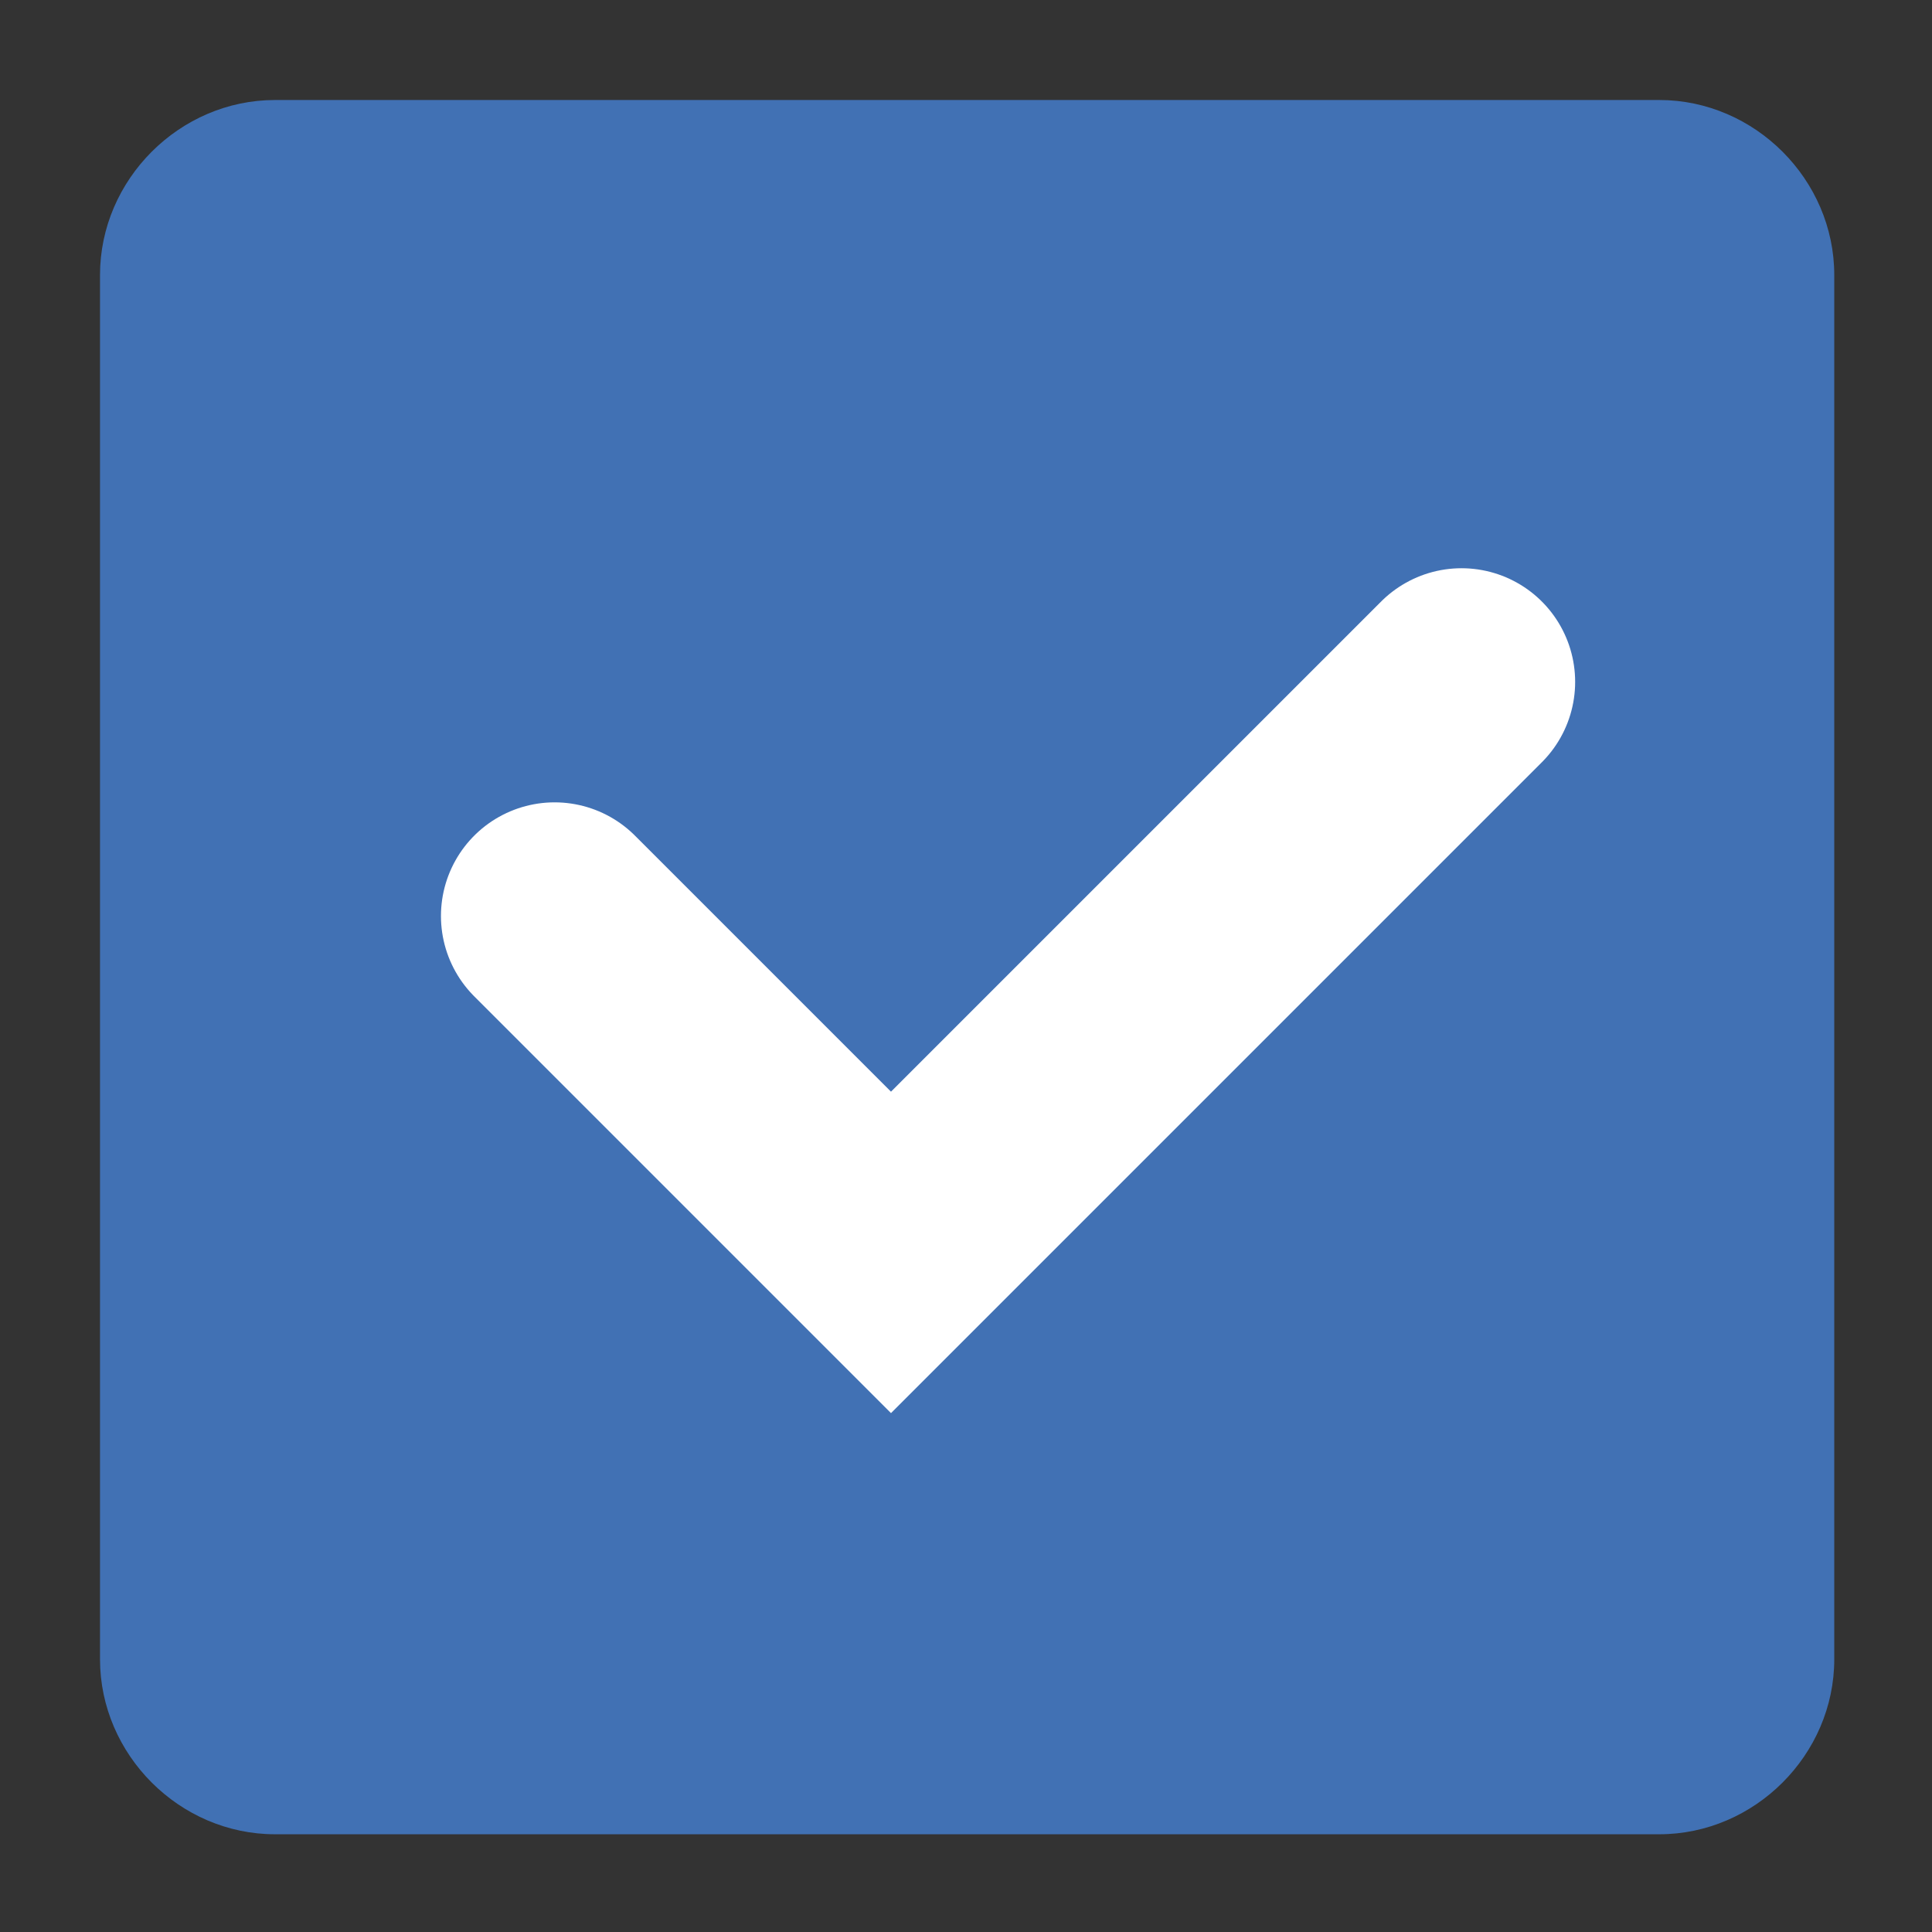 <svg xmlns="http://www.w3.org/2000/svg" xmlns:xlink="http://www.w3.org/1999/xlink" id="Livello_1" x="0px" y="0px" viewBox="0 0 85 85" style="enable-background:new 0 0 85 85;" xml:space="preserve"><rect x="0" y="0" width="85" height="85" fill="#333333" stroke="none"/><style type="text/css">	.st0{fill:#0B0C0D;}	.st1{fill:#5D9E99;}	.st2{fill:#0A0B0C;}	.st3{fill:#4371B5;}	.st4{fill:#5CA399;}	.st5{fill-rule:evenodd;clip-rule:evenodd;fill:#4371B5;}	.st6{fill-rule:evenodd;clip-rule:evenodd;fill:#5CA399;}	.st7{fill-rule:evenodd;clip-rule:evenodd;fill:#0A0B0C;}	.st8{fill:#08090A;}	.st9{fill:#4271B5;}	.st10{fill:#5BA19B;}	.st11{stroke:#000000;stroke-width:2;stroke-miterlimit:10;}	.st12{fill:none;}	.st13{fill:#FFFFFF;}	.st14{fill:#4171B4;}	.st15{fill:none;stroke:#000000;stroke-width:2.6;stroke-miterlimit:10;}	.st16{fill:#C83486;}	.st17{fill:#A5D2ED;}	.st18{fill:none;stroke:#FFFFFF;stroke-width:10;stroke-linecap:round;stroke-miterlimit:10;}</style><path class="st14" d="M73,80.7H12.1c-4.2,0-7.7-3.5-7.7-7.7V12.1c0-4.2,3.5-7.7,7.7-7.7H73c4.2,0,7.7,3.5,7.7,7.7V73 C80.7,77.2,77.2,80.7,73,80.7z"></path><polyline class="st18" points="64.3,30 39.2,55.1 24.4,40.3 "></polyline></svg>